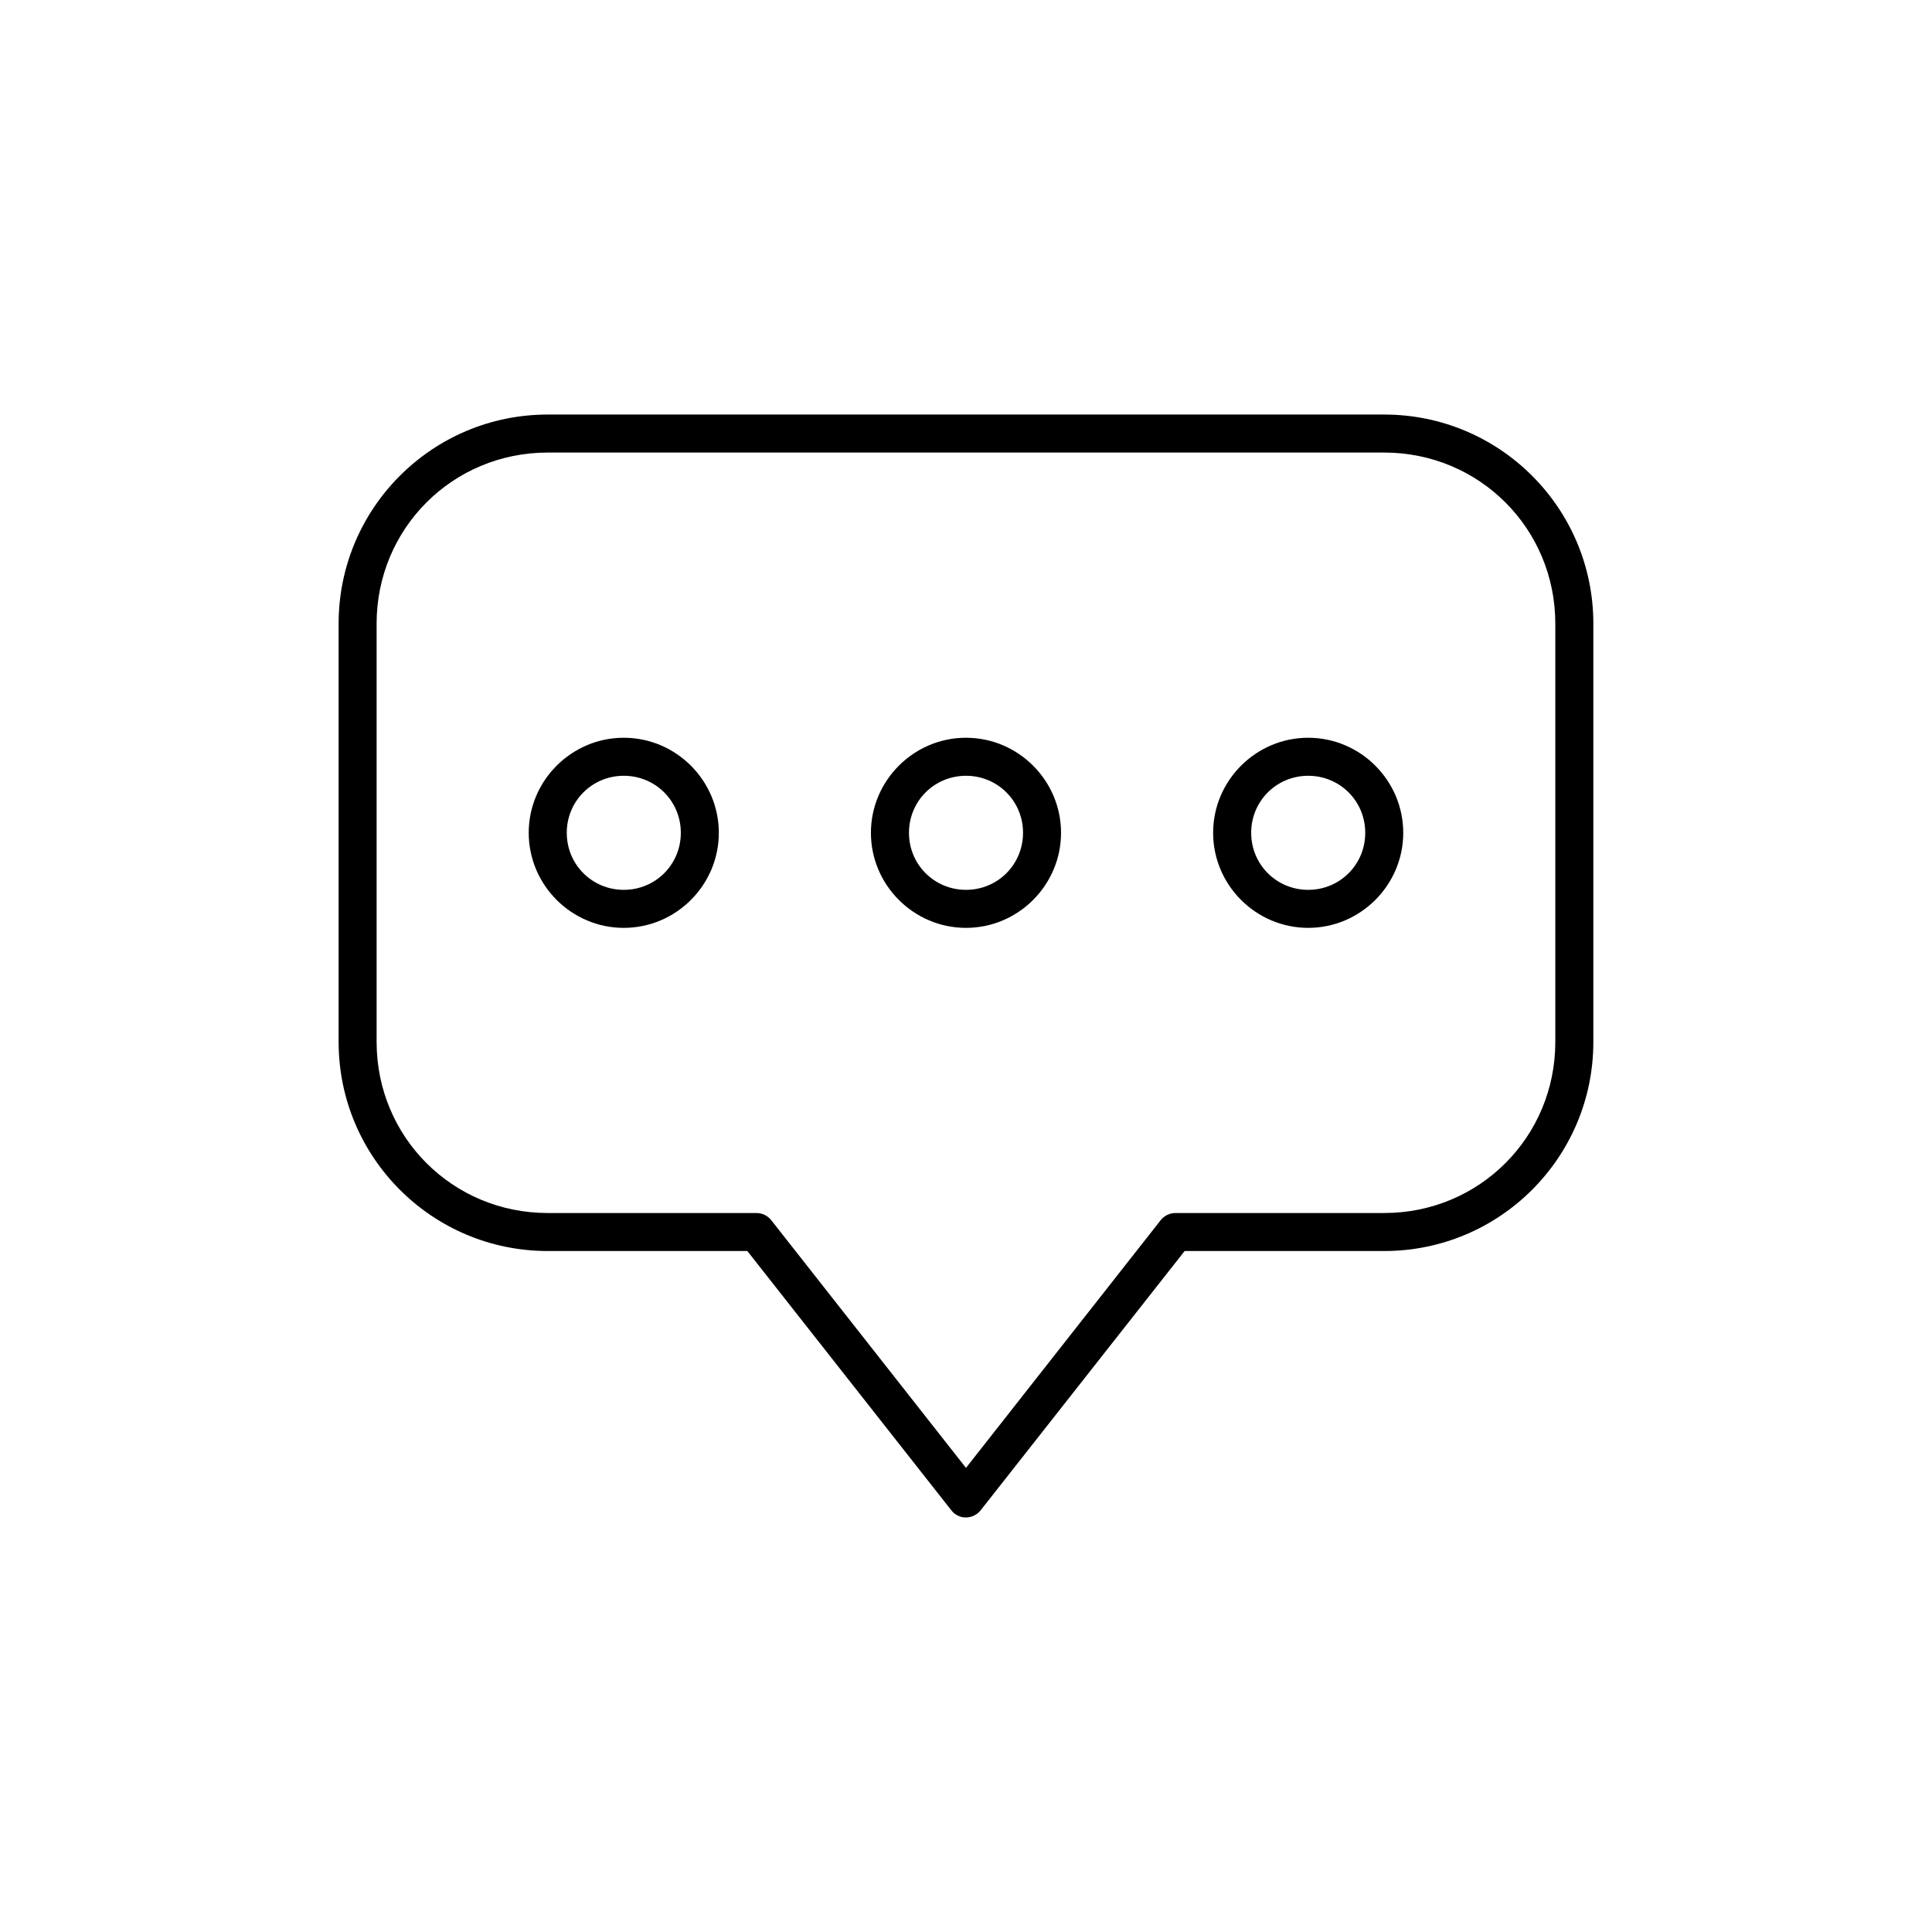 <?xml version="1.0" encoding="UTF-8"?>
<!-- The Best Svg Icon site in the world: iconSvg.co, Visit us! https://iconsvg.co -->
<svg fill="#000000" width="800px" height="800px" version="1.1" viewBox="144 144 512 512" xmlns="http://www.w3.org/2000/svg">
 <path d="m399.05 546.07c-1.195-0.25-2.258-0.918-2.992-1.891l-54.004-68.645h-52.898c-30.613 0-55.418-24.805-55.418-55.418v-110.84c0-30.613 24.805-55.418 55.418-55.418h221.68c30.613 0 55.418 24.805 55.418 55.418v110.84c0 30.613-24.805 55.418-55.418 55.418h-52.898l-54.004 68.645c-1.145 1.492-3.027 2.219-4.879 1.891zm0.945-13.066 51.484-65.496h-0.004c0.926-1.254 2.379-2.012 3.938-2.047h55.418c25.207 0 45.344-20.137 45.344-45.344v-110.84c0-25.207-20.137-45.344-45.344-45.344h-221.68c-25.207 0-45.344 20.137-45.344 45.344v110.84c0 25.207 20.137 45.344 45.344 45.344h55.418c1.559 0.035 3.012 0.793 3.938 2.047zm-90.688-143.11c-13.852 0-25.191-11.34-25.191-25.191 0-13.852 11.336-25.191 25.191-25.191 13.852 0 25.191 11.336 25.191 25.191 0 13.852-11.336 25.191-25.191 25.191zm90.688 0c-13.852 0-25.191-11.34-25.191-25.191 0-13.852 11.34-25.191 25.191-25.191s25.191 11.336 25.191 25.191c0 13.852-11.336 25.191-25.191 25.191zm90.688 0c-13.852 0-25.191-11.34-25.191-25.191 0-13.852 11.34-25.191 25.191-25.191s25.191 11.336 25.191 25.191c0 13.852-11.336 25.191-25.191 25.191zm-181.37-10.078c8.406 0 15.113-6.707 15.113-15.113s-6.707-15.113-15.113-15.113-15.113 6.707-15.113 15.113 6.707 15.113 15.113 15.113zm90.688 0c8.406 0 15.113-6.707 15.113-15.113s-6.707-15.113-15.113-15.113-15.113 6.707-15.113 15.113 6.707 15.113 15.113 15.113zm90.688 0c8.406 0 15.113-6.707 15.113-15.113s-6.707-15.113-15.113-15.113-15.113 6.707-15.113 15.113 6.707 15.113 15.113 15.113z"/>
</svg>